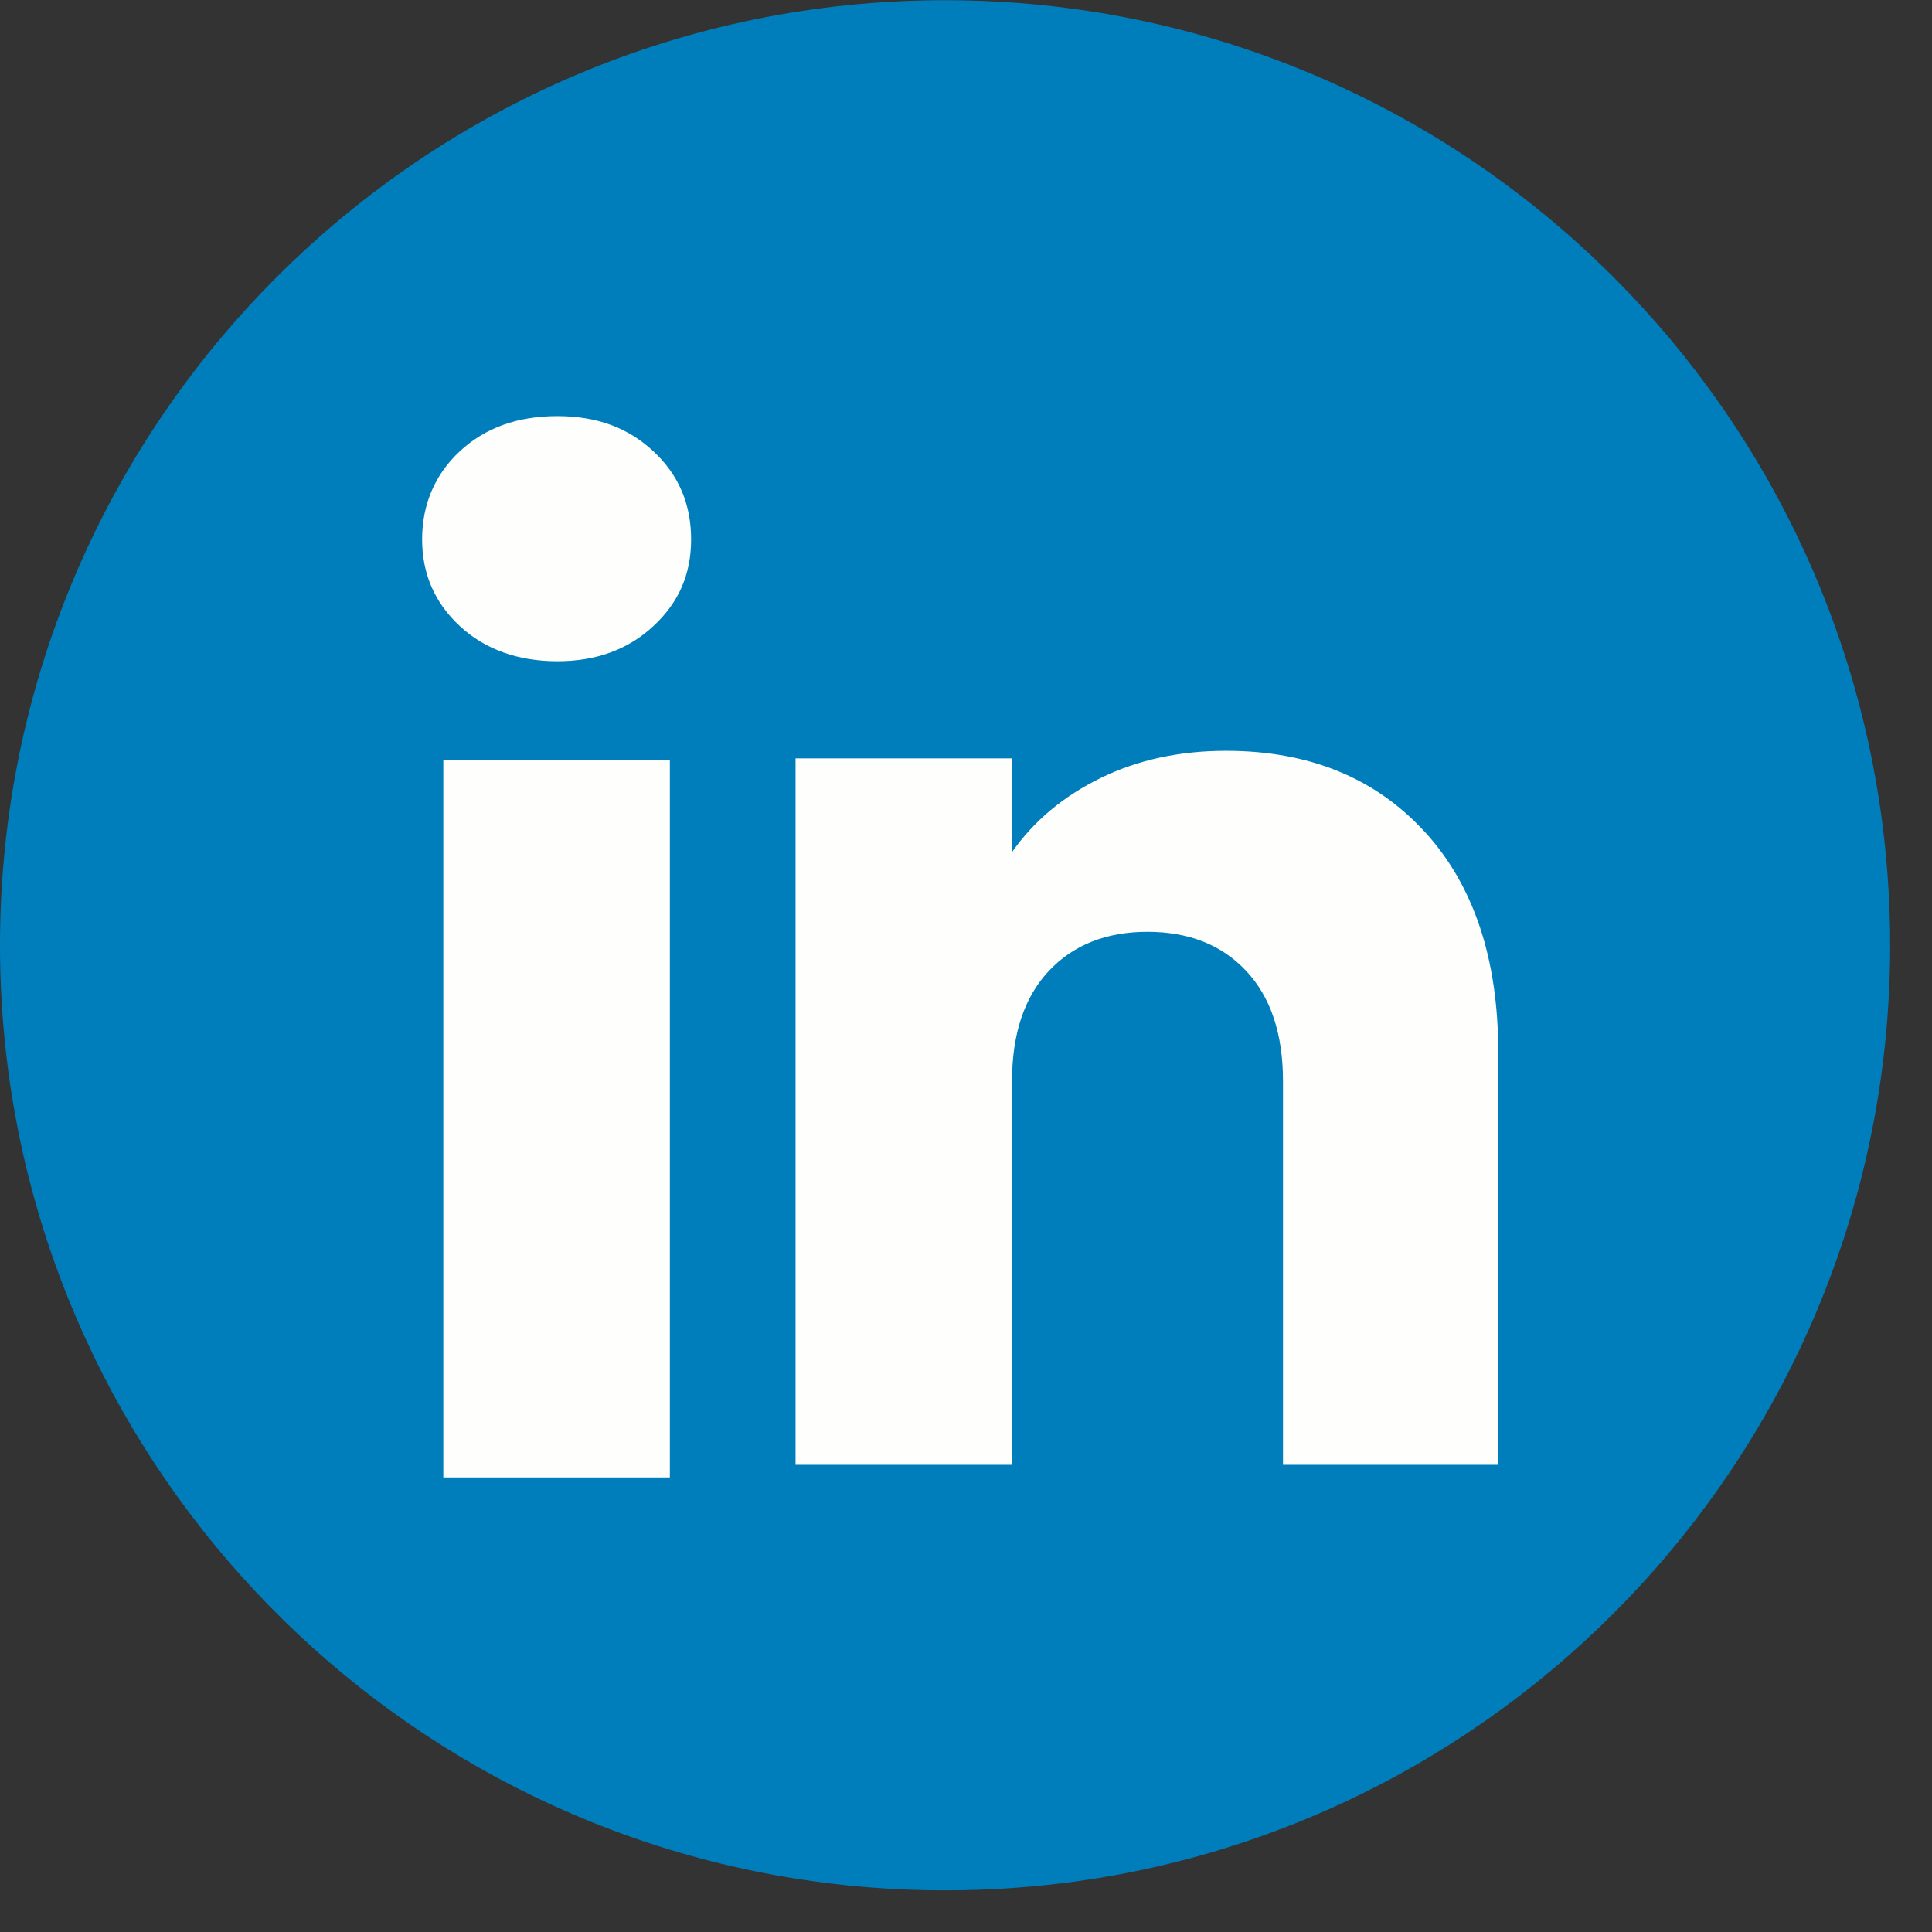 <svg width="39" height="39" viewBox="0 0 39 39" fill="none" xmlns="http://www.w3.org/2000/svg">
<rect x="0" y="0" width="39" height="39" fill="#333333" stroke="none"/>
<path d="M38.155 19.082C38.155 28.718 31.012 36.684 21.734 37.977C20.866 38.097 19.978 38.16 19.078 38.16C18.037 38.16 17.017 38.077 16.021 37.916C6.938 36.454 0 28.577 0 19.081C0 8.545 8.541 0.004 19.078 0.004C29.614 0.004 38.155 8.545 38.155 19.081V19.082Z" fill="#007EBB"/>
<path d="M9.283 12.639C8.774 12.167 8.521 11.583 8.521 10.887C8.521 10.192 8.774 9.581 9.283 9.109C9.792 8.636 10.446 8.4 11.249 8.4C12.052 8.4 12.681 8.636 13.188 9.109C13.697 9.581 13.951 10.174 13.951 10.887C13.951 11.6 13.697 12.167 13.188 12.639C12.68 13.112 12.034 13.348 11.249 13.348C10.465 13.348 9.792 13.112 9.283 12.639ZM13.522 15.348V29.824H8.949V15.348H13.522Z" fill="#FEFFFC"/>
<path d="M28.749 16.777C29.745 17.86 30.244 19.346 30.244 21.238V29.569H25.899V21.825C25.899 20.872 25.652 20.13 25.158 19.602C24.664 19.073 23.999 18.81 23.164 18.81C22.329 18.81 21.665 19.075 21.17 19.602C20.676 20.13 20.429 20.872 20.429 21.825V29.569H16.059V15.309H20.429V17.201C20.871 16.57 21.468 16.072 22.218 15.705C22.967 15.339 23.811 15.156 24.748 15.156C26.418 15.156 27.752 15.698 28.748 16.779L28.749 16.777Z" fill="#FEFFFC"/>
</svg>
